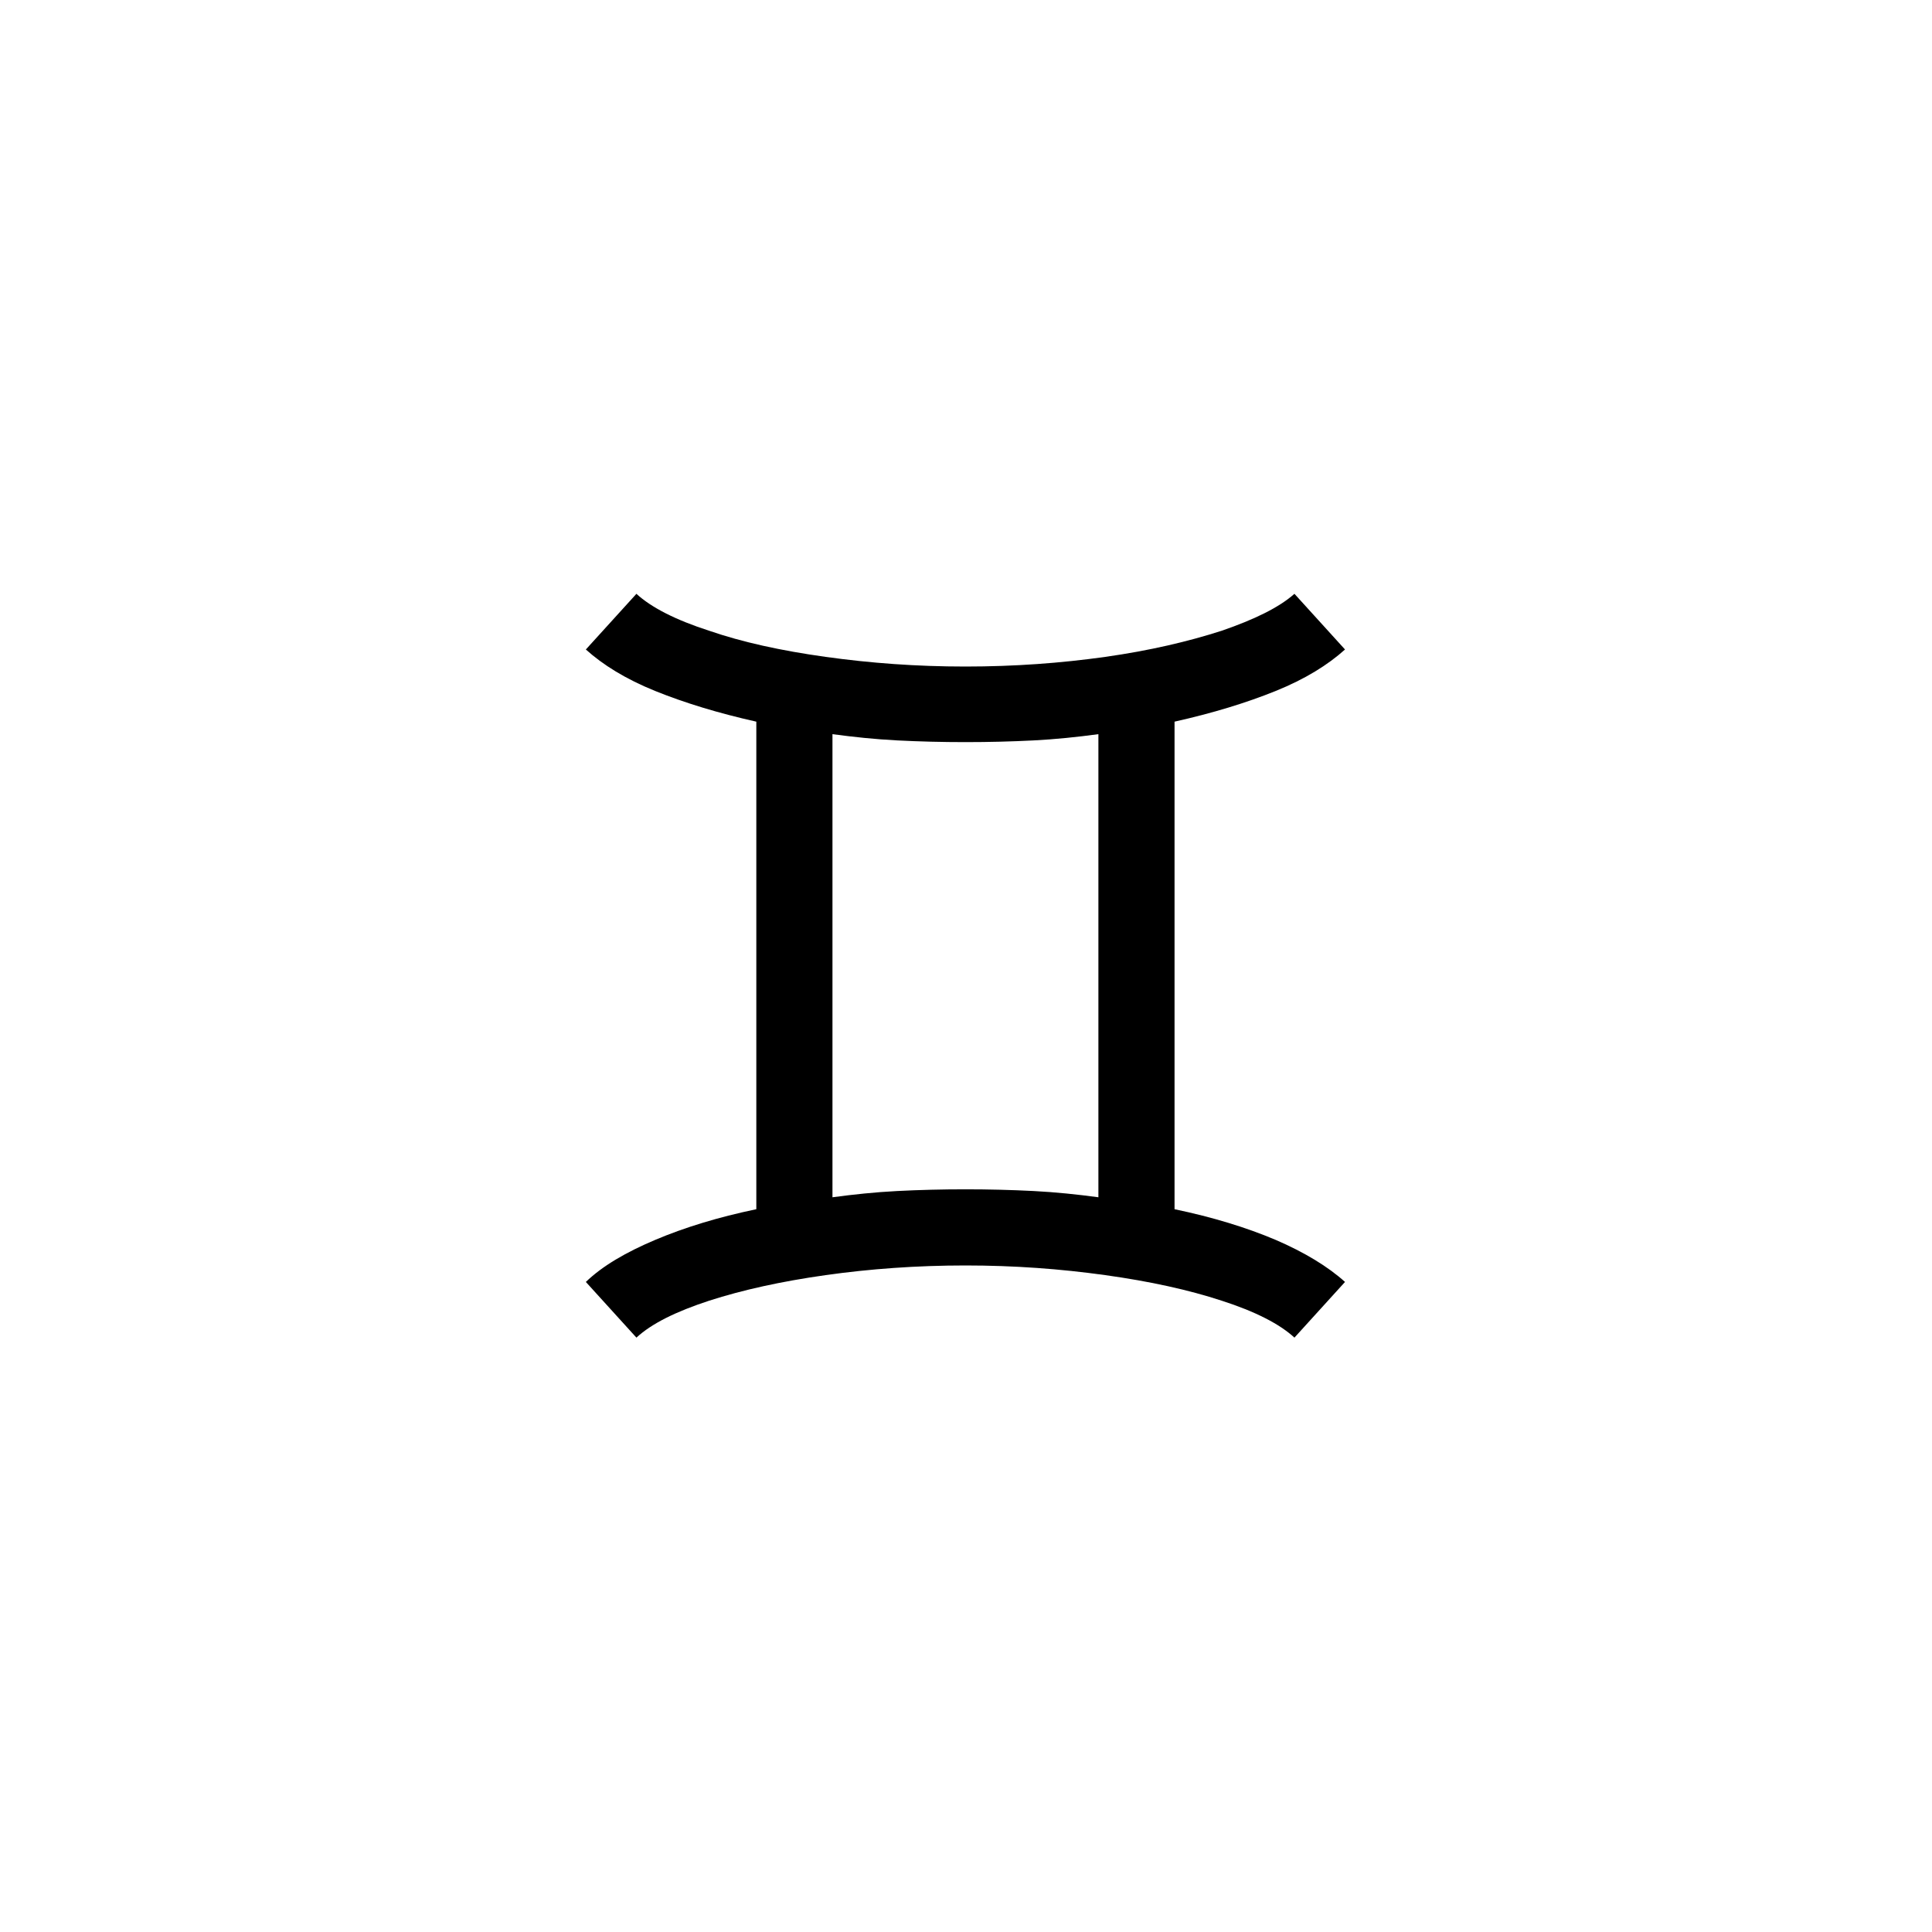 <?xml version="1.0" encoding="UTF-8"?>
<svg id="icon_zodiac" data-name="icon zodiac" xmlns="http://www.w3.org/2000/svg" viewBox="0 0 34 34">
  <defs>
    <style>
      .cls-1, .cls-2 {
        stroke-width: 0px;
      }

      .cls-2 {
        fill: none;
      }
    </style>
  </defs>
  <rect class="cls-2" width="34" height="34"/>
  <path class="cls-1" d="m11.2,23.54c.27-.25.7-.46,1.28-.65.59-.19,1.27-.34,2.05-.45s1.6-.17,2.46-.17,1.67.06,2.46.17,1.47.26,2.05.45c.59.19,1.02.41,1.28.65l.89-.98c-.3-.27-.71-.52-1.22-.74-.52-.22-1.11-.4-1.78-.54v-8.58c.67-.15,1.26-.33,1.78-.54.52-.21.92-.46,1.22-.73l-.89-.98c-.27.24-.7.45-1.28.65-.59.19-1.27.35-2.05.46s-1.6.17-2.46.17-1.67-.06-2.46-.17-1.47-.26-2.05-.46c-.59-.19-1.02-.41-1.28-.65l-.89.98c.3.27.7.52,1.22.73.52.21,1.11.39,1.78.54v8.58c-.67.14-1.26.32-1.78.54-.52.22-.93.46-1.22.74l.89.98Zm3.45-2.47v-8.15c.37.05.75.09,1.14.11s.79.03,1.2.03.81-.01,1.2-.03.77-.06,1.14-.11v8.15c-.37-.05-.75-.09-1.14-.11s-.79-.03-1.2-.03-.81.01-1.2.03-.77.06-1.14.11Z"/>
</svg>
